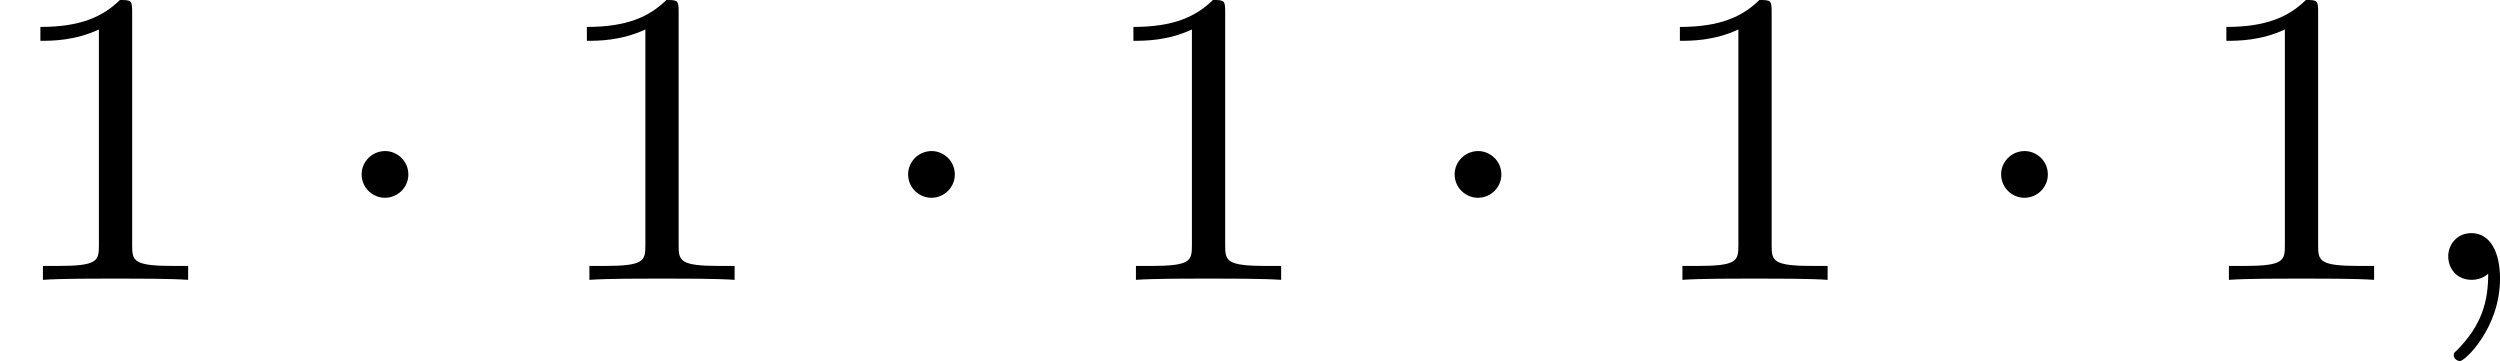 <?xml version='1.0' encoding='UTF-8'?>
<!-- This file was generated by dvisvgm 2.13.3 -->
<svg version='1.1' xmlns='http://www.w3.org/2000/svg' xmlns:xlink='http://www.w3.org/1999/xlink' width='94.697pt' height='13.677pt' viewBox='224.368 25.934 94.697 13.677'>
<defs>
<path id='g1-59' d='M1.49-.12C1.49 .399 1.379 .853 .885 1.347C.853 1.371 .837 1.387 .837 1.427C.837 1.49 .901 1.538 .956 1.538C1.052 1.538 1.714 .909 1.714-.024C1.714-.534 1.522-.885 1.172-.885C.893-.885 .733-.662 .733-.446C.733-.223 .885 0 1.18 0C1.371 0 1.49-.112 1.49-.12Z'/>
<path id='g3-49' d='M2.503-5.077C2.503-5.292 2.487-5.3 2.271-5.3C1.945-4.981 1.522-4.79 .765-4.79V-4.527C.98-4.527 1.411-4.527 1.873-4.742V-.654C1.873-.359 1.849-.263 1.092-.263H.813V0C1.14-.024 1.825-.024 2.184-.024S3.236-.024 3.563 0V-.263H3.284C2.527-.263 2.503-.359 2.503-.654V-5.077Z'/>
<path id='g0-1' d='M1.618-1.993C1.618-2.264 1.395-2.439 1.18-2.439C.925-2.439 .733-2.232 .733-2C.733-1.73 .956-1.554 1.172-1.554C1.427-1.554 1.618-1.761 1.618-1.993Z'/>
</defs>
<g id='page2' transform='matrix(2 0 0 2 0 0)'>
<use x='112.184' y='18.267' xlink:href='#g3-49'/>
<use x='118.3' y='18.267' xlink:href='#g0-1'/>
<use x='122.534' y='18.267' xlink:href='#g3-49'/>
<use x='128.65' y='18.267' xlink:href='#g0-1'/>
<use x='132.885' y='18.267' xlink:href='#g3-49'/>
<use x='139.001' y='18.267' xlink:href='#g0-1'/>
<use x='143.235' y='18.267' xlink:href='#g3-49'/>
<use x='149.351' y='18.267' xlink:href='#g0-1'/>
<use x='153.585' y='18.267' xlink:href='#g3-49'/>
<use x='157.819' y='18.267' xlink:href='#g1-59'/>
</g>
</svg>